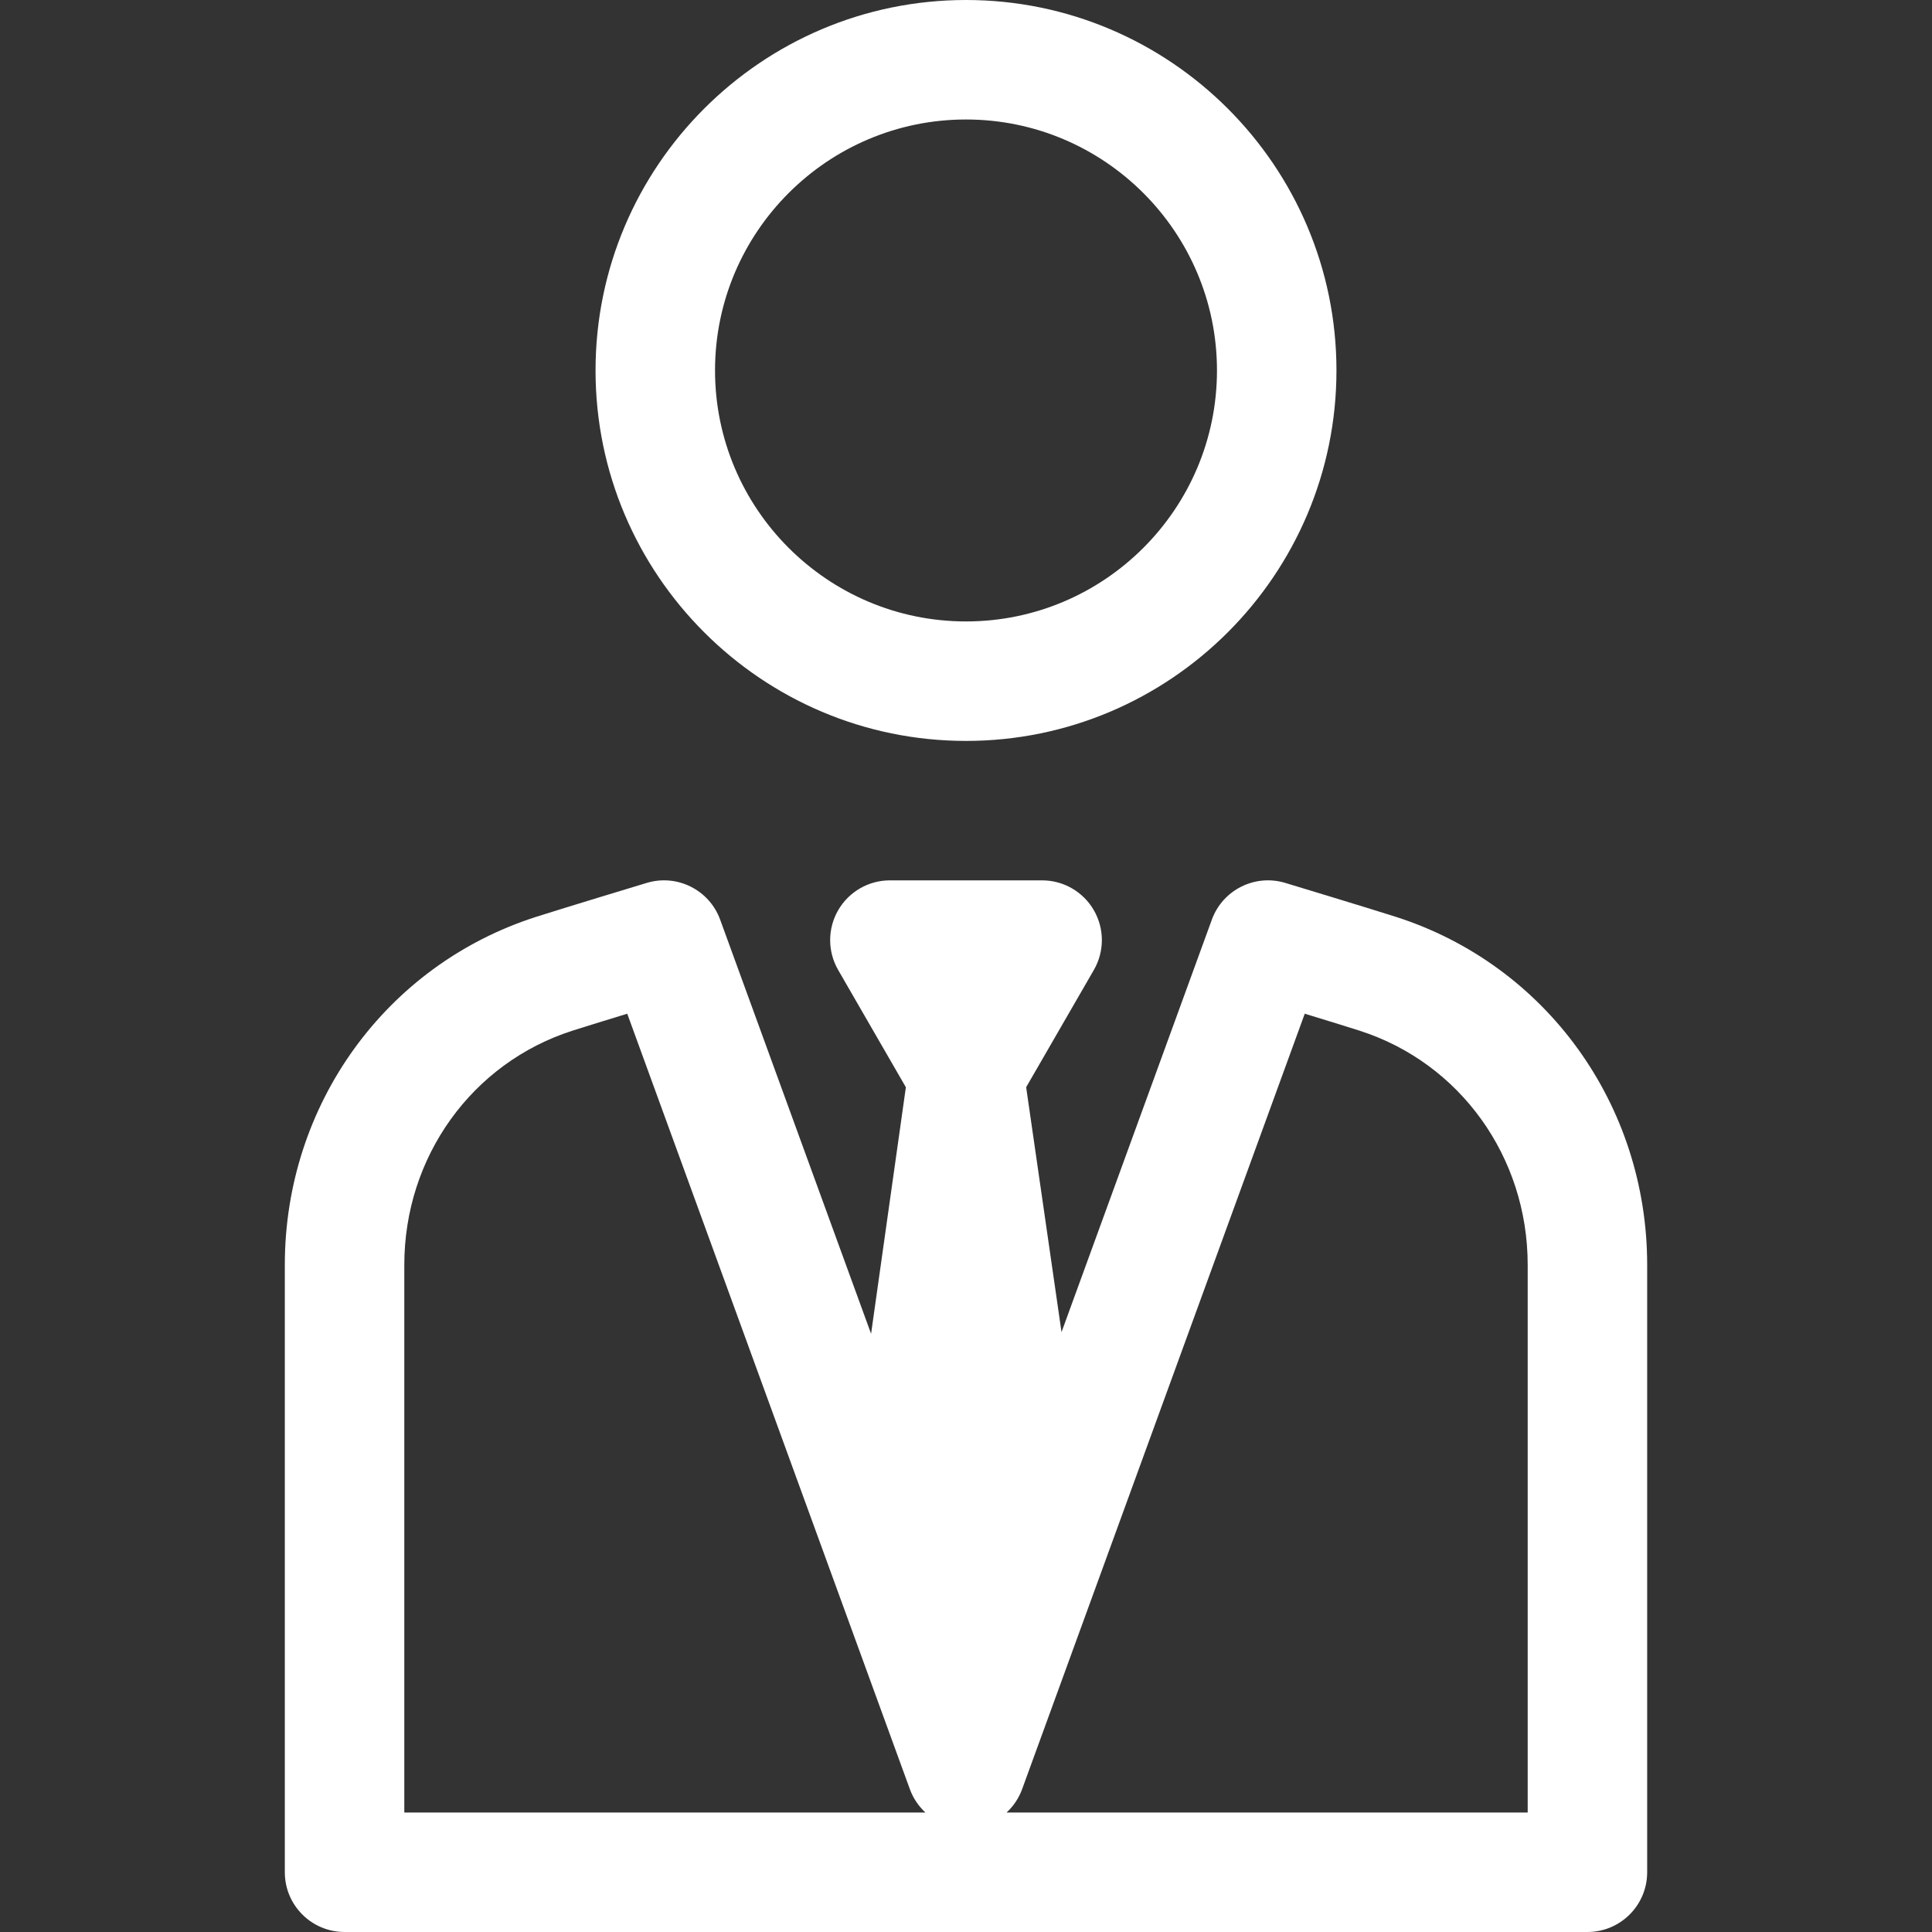<?xml version='1.0' encoding='iso-8859-1'?>
<!DOCTYPE svg PUBLIC '-//W3C//DTD SVG 1.1//EN' 'http://www.w3.org/Graphics/SVG/1.1/DTD/svg11.dtd'>
<svg version="1.1" xmlns="http://www.w3.org/2000/svg" viewBox="0 0 297 297" xmlns:xlink="http://www.w3.org/1999/xlink" enable-background="new 0 0 297 297" fill="#FFFFFF">
  <rect x="0" y="0" width="297" height="297" fill="#333333" stroke="none"/>
  <g>
    <path d="m214.577,140.942c-4.22-1.35-16.475-5.056-16.995-5.214-4.664-1.411-9.618,1.067-11.287,5.645l-23.111,63.411-5.437-37.649 10.407-18.024c1.641-2.842 1.641-6.343 0-9.184-1.641-2.842-4.672-4.592-7.954-4.592h-23.399c-3.282,0-6.313,1.751-7.954,4.592-1.641,2.842-1.641,6.343 0,9.184l10.409,18.029-5.348,37.897-23.203-63.664c-1.669-4.578-6.624-7.058-11.287-5.645-0.52,0.157-12.775,3.864-16.995,5.214-23.111,7.397-38.639,28.895-38.639,53.496v93.377c0,5.072 4.112,9.184 9.184,9.184h191.062c5.072,0 9.184-4.112 9.184-9.184v-93.377c0.001-24.601-15.527-46.099-38.637-53.496zm-152.424,137.689v-84.193c7.10543e-15-16.582 10.396-31.05 25.869-36.002 1.776-0.569 5.149-1.607 8.403-2.601l43.445,119.205c0.511,1.401 1.34,2.622 2.387,3.592h-80.104zm172.694-.001h-80.106c1.048-0.97 1.877-2.191 2.388-3.592l43.446-119.204c3.253,0.994 6.628,2.032 8.403,2.601 15.473,4.952 25.869,19.419 25.869,36.002v84.193z"/>
    <path d="m148.499,113.899c31.402,0 56.95-25.548 56.95-56.95s-25.547-56.949-56.95-56.949-56.949,25.547-56.949,56.949 25.547,56.95 56.949,56.95zm0-95.53c21.273,0 38.582,17.307 38.582,38.58s-17.308,38.582-38.582,38.582-38.58-17.308-38.58-38.582 17.307-38.58 38.58-38.58z"/>
  </g>
</svg>
